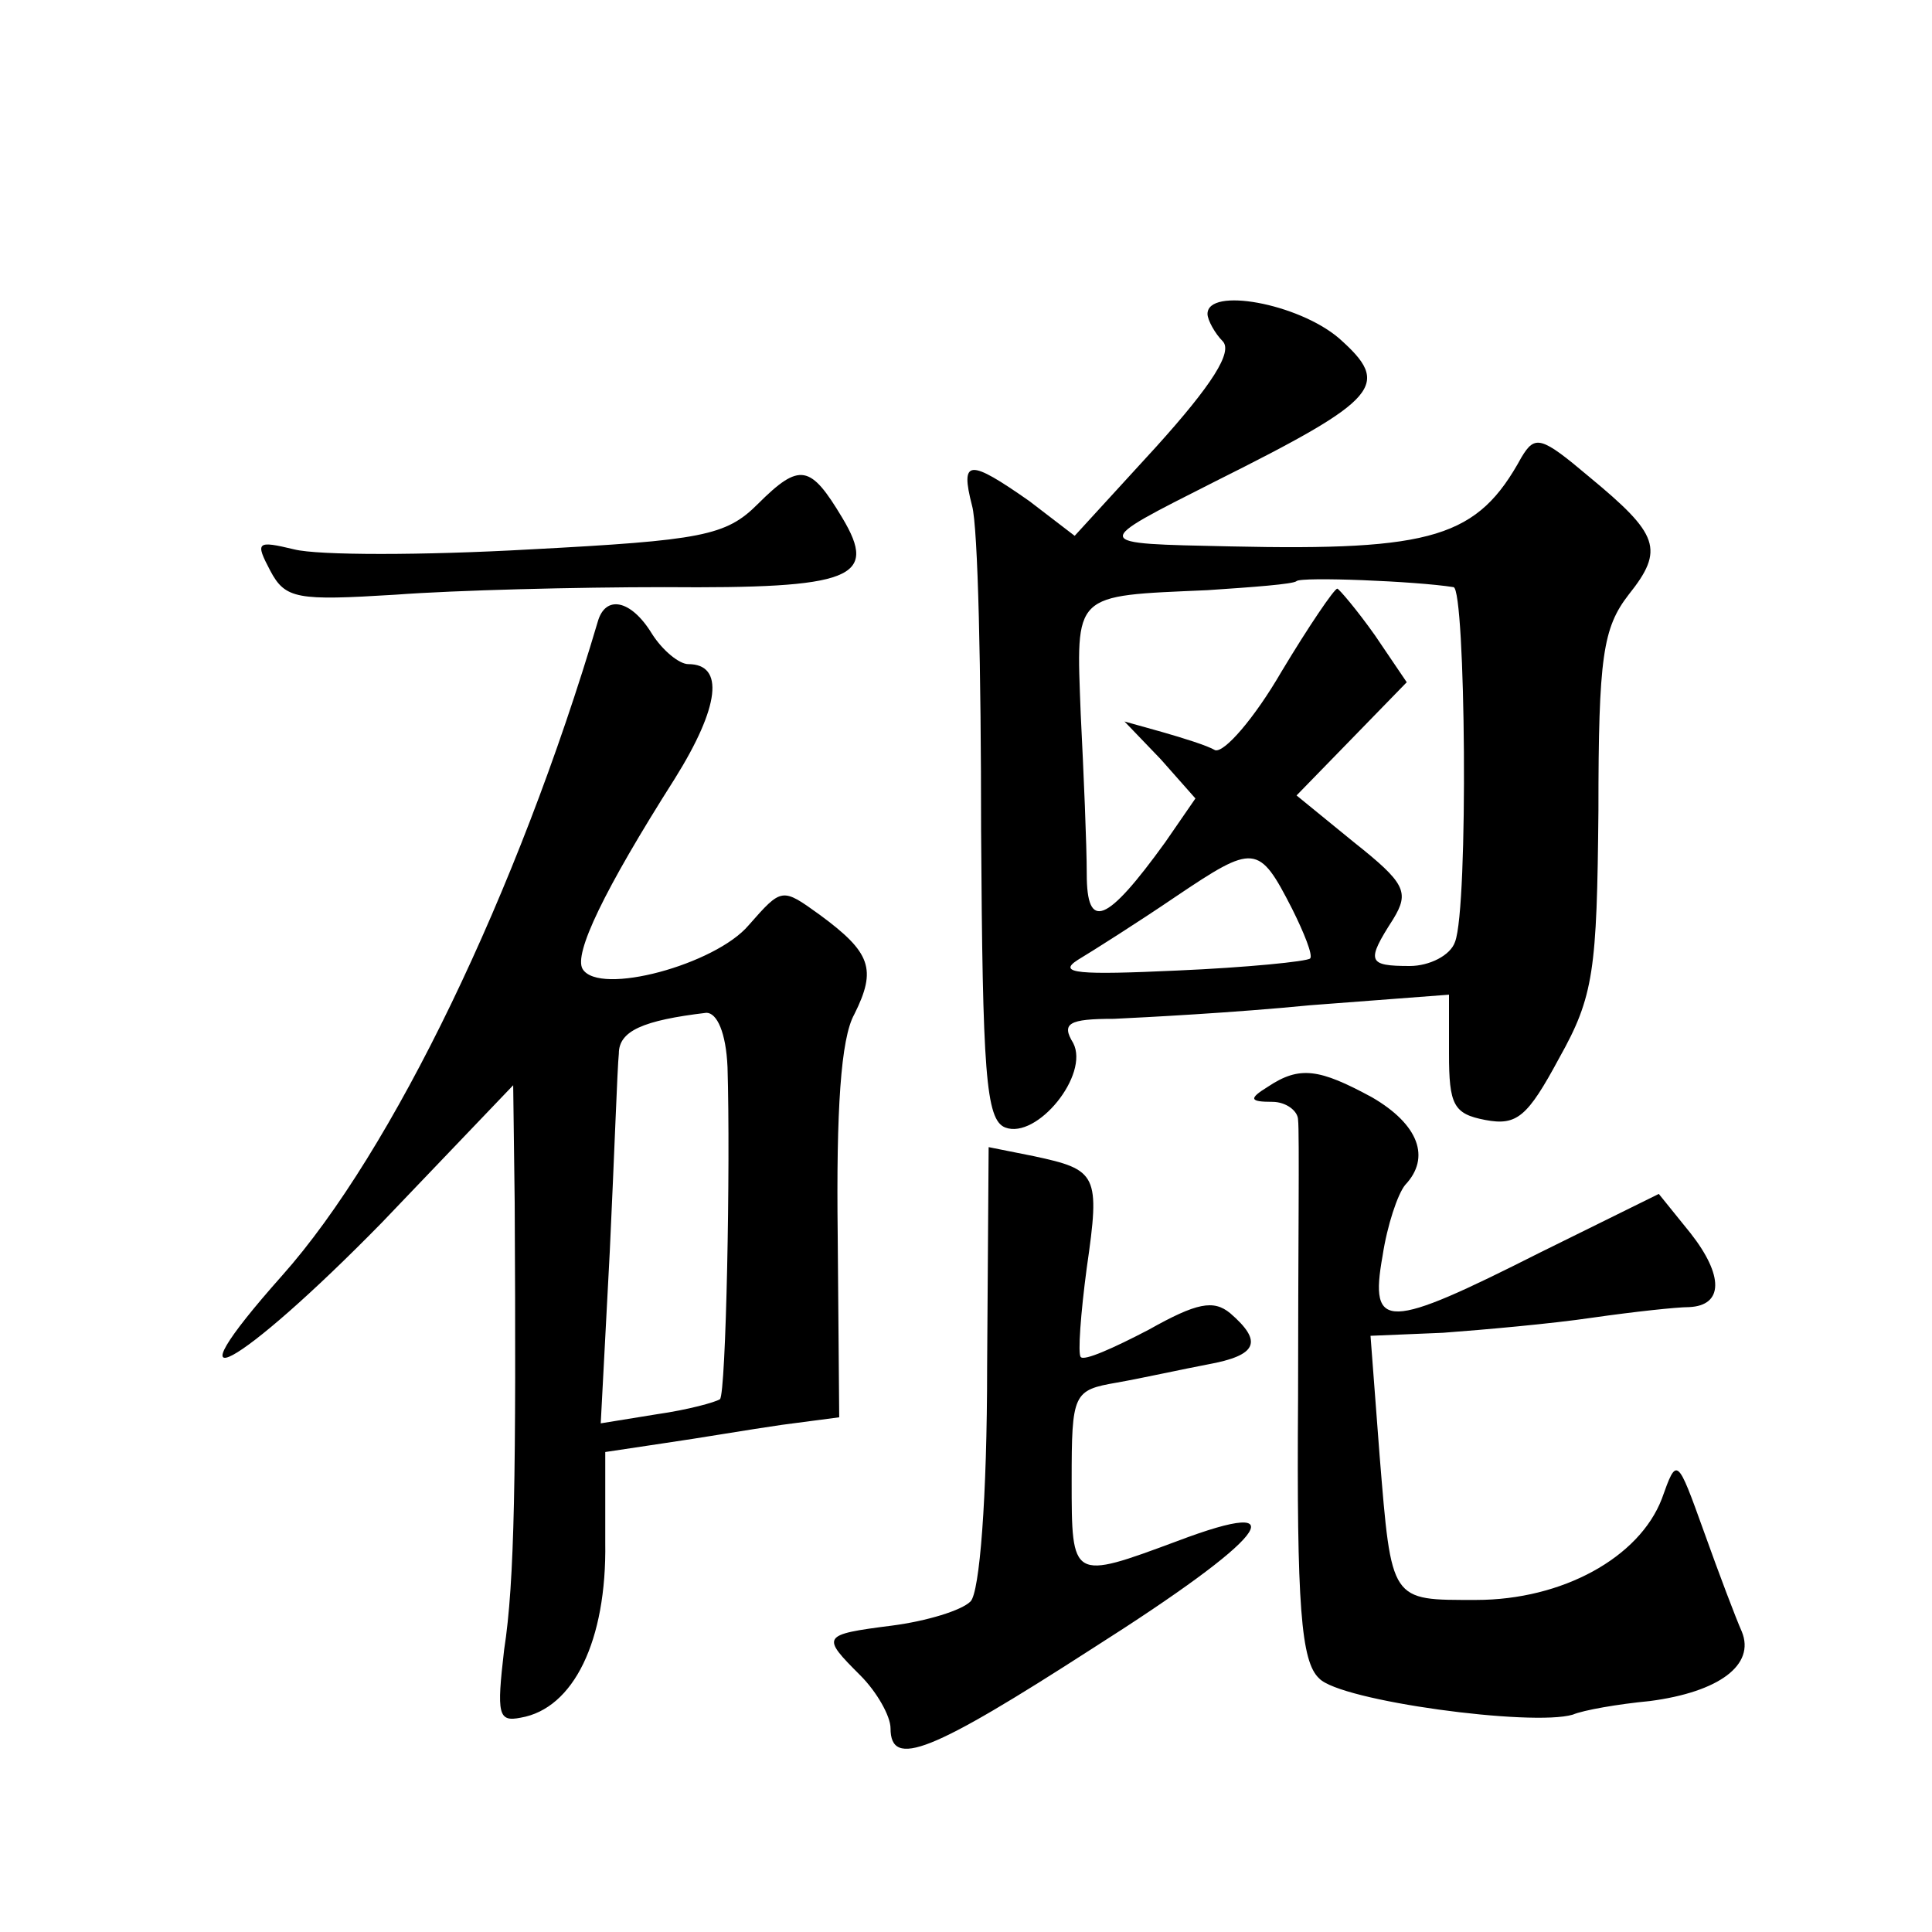 <?xml version="1.0" standalone="no"?>
<!DOCTYPE svg PUBLIC "-//W3C//DTD SVG 20010904//EN"
 "http://www.w3.org/TR/2001/REC-SVG-20010904/DTD/svg10.dtd">
<svg version="1.0" xmlns="http://www.w3.org/2000/svg"
 width="128pt" height="128pt" viewBox="0 0 128 128"
 preserveAspectRatio="xMidYMid meet">
<g transform="translate(0,128) scale(0.1,-0.1)"
fill="#0" stroke="none">
<path d="M800 1072 c0 -4 5 -13 10 -18 7 -7 -7 -29 -44 -70 l-54 -59 -30 23 c-40
28 -46 28 -38 -3 4 -14 6 -111 6 -215 1 -160 3 -192 16 -197 21 -8 56 35 45 56
-8 13 -3 16 27 16 21 1 79 4 130 9 l92 7 0 -39 c0 -34 3 -40 24 -44 21 -4 28 2
49 41 23 41 25 58 26 164 0 102 3 121 20 143 24 30 20 40 -26 78 -32 27 -36 28
-45 13 -29 -53 -58 -62 -193 -59 -93 2 -93 1 -10 43 110 55 117 64 82 95 -27 23
-87 34 -87 16z m163 -181 c8 -1 10 -212 1 -235 -3 -9 -17 -16 -30 -16 -28 0 -29
3 -11 31 11 18 8 24 -26 51 l-38 31 37 38 36 37 -21 31 c-12 17 -24 31 -25 31 -2
0 -19 -25 -37 -55 -18 -31 -38 -54 -44 -52 -5 3 -21 8 -35 12 l-25 7 24 -25 23
-26 -20 -29 c-39 -54 -52 -59 -52 -21 0 19 -2 66 -4 106 -3 81 -6 78 84 82 30 2
57 4 59 6 3 3 79 0 104 -4z m-107 -213 c8 -16 14 -31 12 -33 -2 -2 -42 -6 -88 -8
-65 -3 -80 -2 -66 7 10 6 40 25 65 42 52 35 55 35 77 -8z M502 946 c-21 -21 -37
-24 -151 -30 -71 -4 -140 -4 -156 0 -25 6 -26 5 -16 -14 10 -19 18 -20 83 -16 40
3 120 5 178 5 125 -1 142 6 118 46 -21 35 -28 37 -56 9z M396 868 c-53 -179 -136
-351 -209 -433 -80 -90 -29 -62 66 35 l87 91 1 -78 c1 -180 0 -251 -7 -296 -5 -43
-4 -48 11 -45 35 6 57 51 56 116 l0 60 40 6 c21 3 56 9 77 12 l38 5 -1 121 c-1
82 2 130 11 146 15 30 11 41 -23 66 -25 18 -25 18 -47 -7 -22 -26 -99 -47 -110
-29 -6 10 14 52 61 126 30 48 33 76 9 76 -6 0 -17 9 -24 20 -14 23 -31 26 -36 8z
m86 -295 c2 -66 -1 -216 -5 -220 -3 -2 -21 -7 -42 -10 l-37 -6 6 114 c3 63 5 122
6 131 0 15 16 22 58 27 7 0 13 -13 14 -36z M840 560 c-13 -8 -12 -10 3 -10 9 0
17 -6 17 -12 1 -7 0 -90 0 -184 -1 -138 2 -175 14 -186 14 -15 141 -32 168 -24
7 3 30 7 51 9 46 6 70 24 61 46 -4 9 -15 38 -25 66 -18 50 -18 50 -28 22 -15 -39
-66 -67 -123 -67 -57 0 -56 -2 -64 96 l-6 79 48 2 c27 2 72 6 99 10 28 4 56 7 64
7 23 1 23 21 1 49 l-21 26 -79 -39 c-101 -51 -113 -52 -104 -2 3 20 10 41 15 47
17 18 9 40 -22 58 -35 19 -48 21 -69 7z M654 375 c0 -88 -5 -150 -11 -156 -6 -6
-29 -13 -52 -16 -47 -6 -47 -7 -21 -33 11 -11 20 -27 20 -35 0 -27 27 -16 134 53
115 73 138 102 56 71 -70 -26 -70 -26 -70 40 0 58 1 60 30 65 17 3 44 9 60 12 33
6 37 15 15 34 -11 9 -22 7 -54 -11 -23 -12 -43 -21 -45 -18 -2 2 0 29 4 59 9 62
7 65 -35 74 l-30 6 -1 -145z"/>
</g>
</svg>
